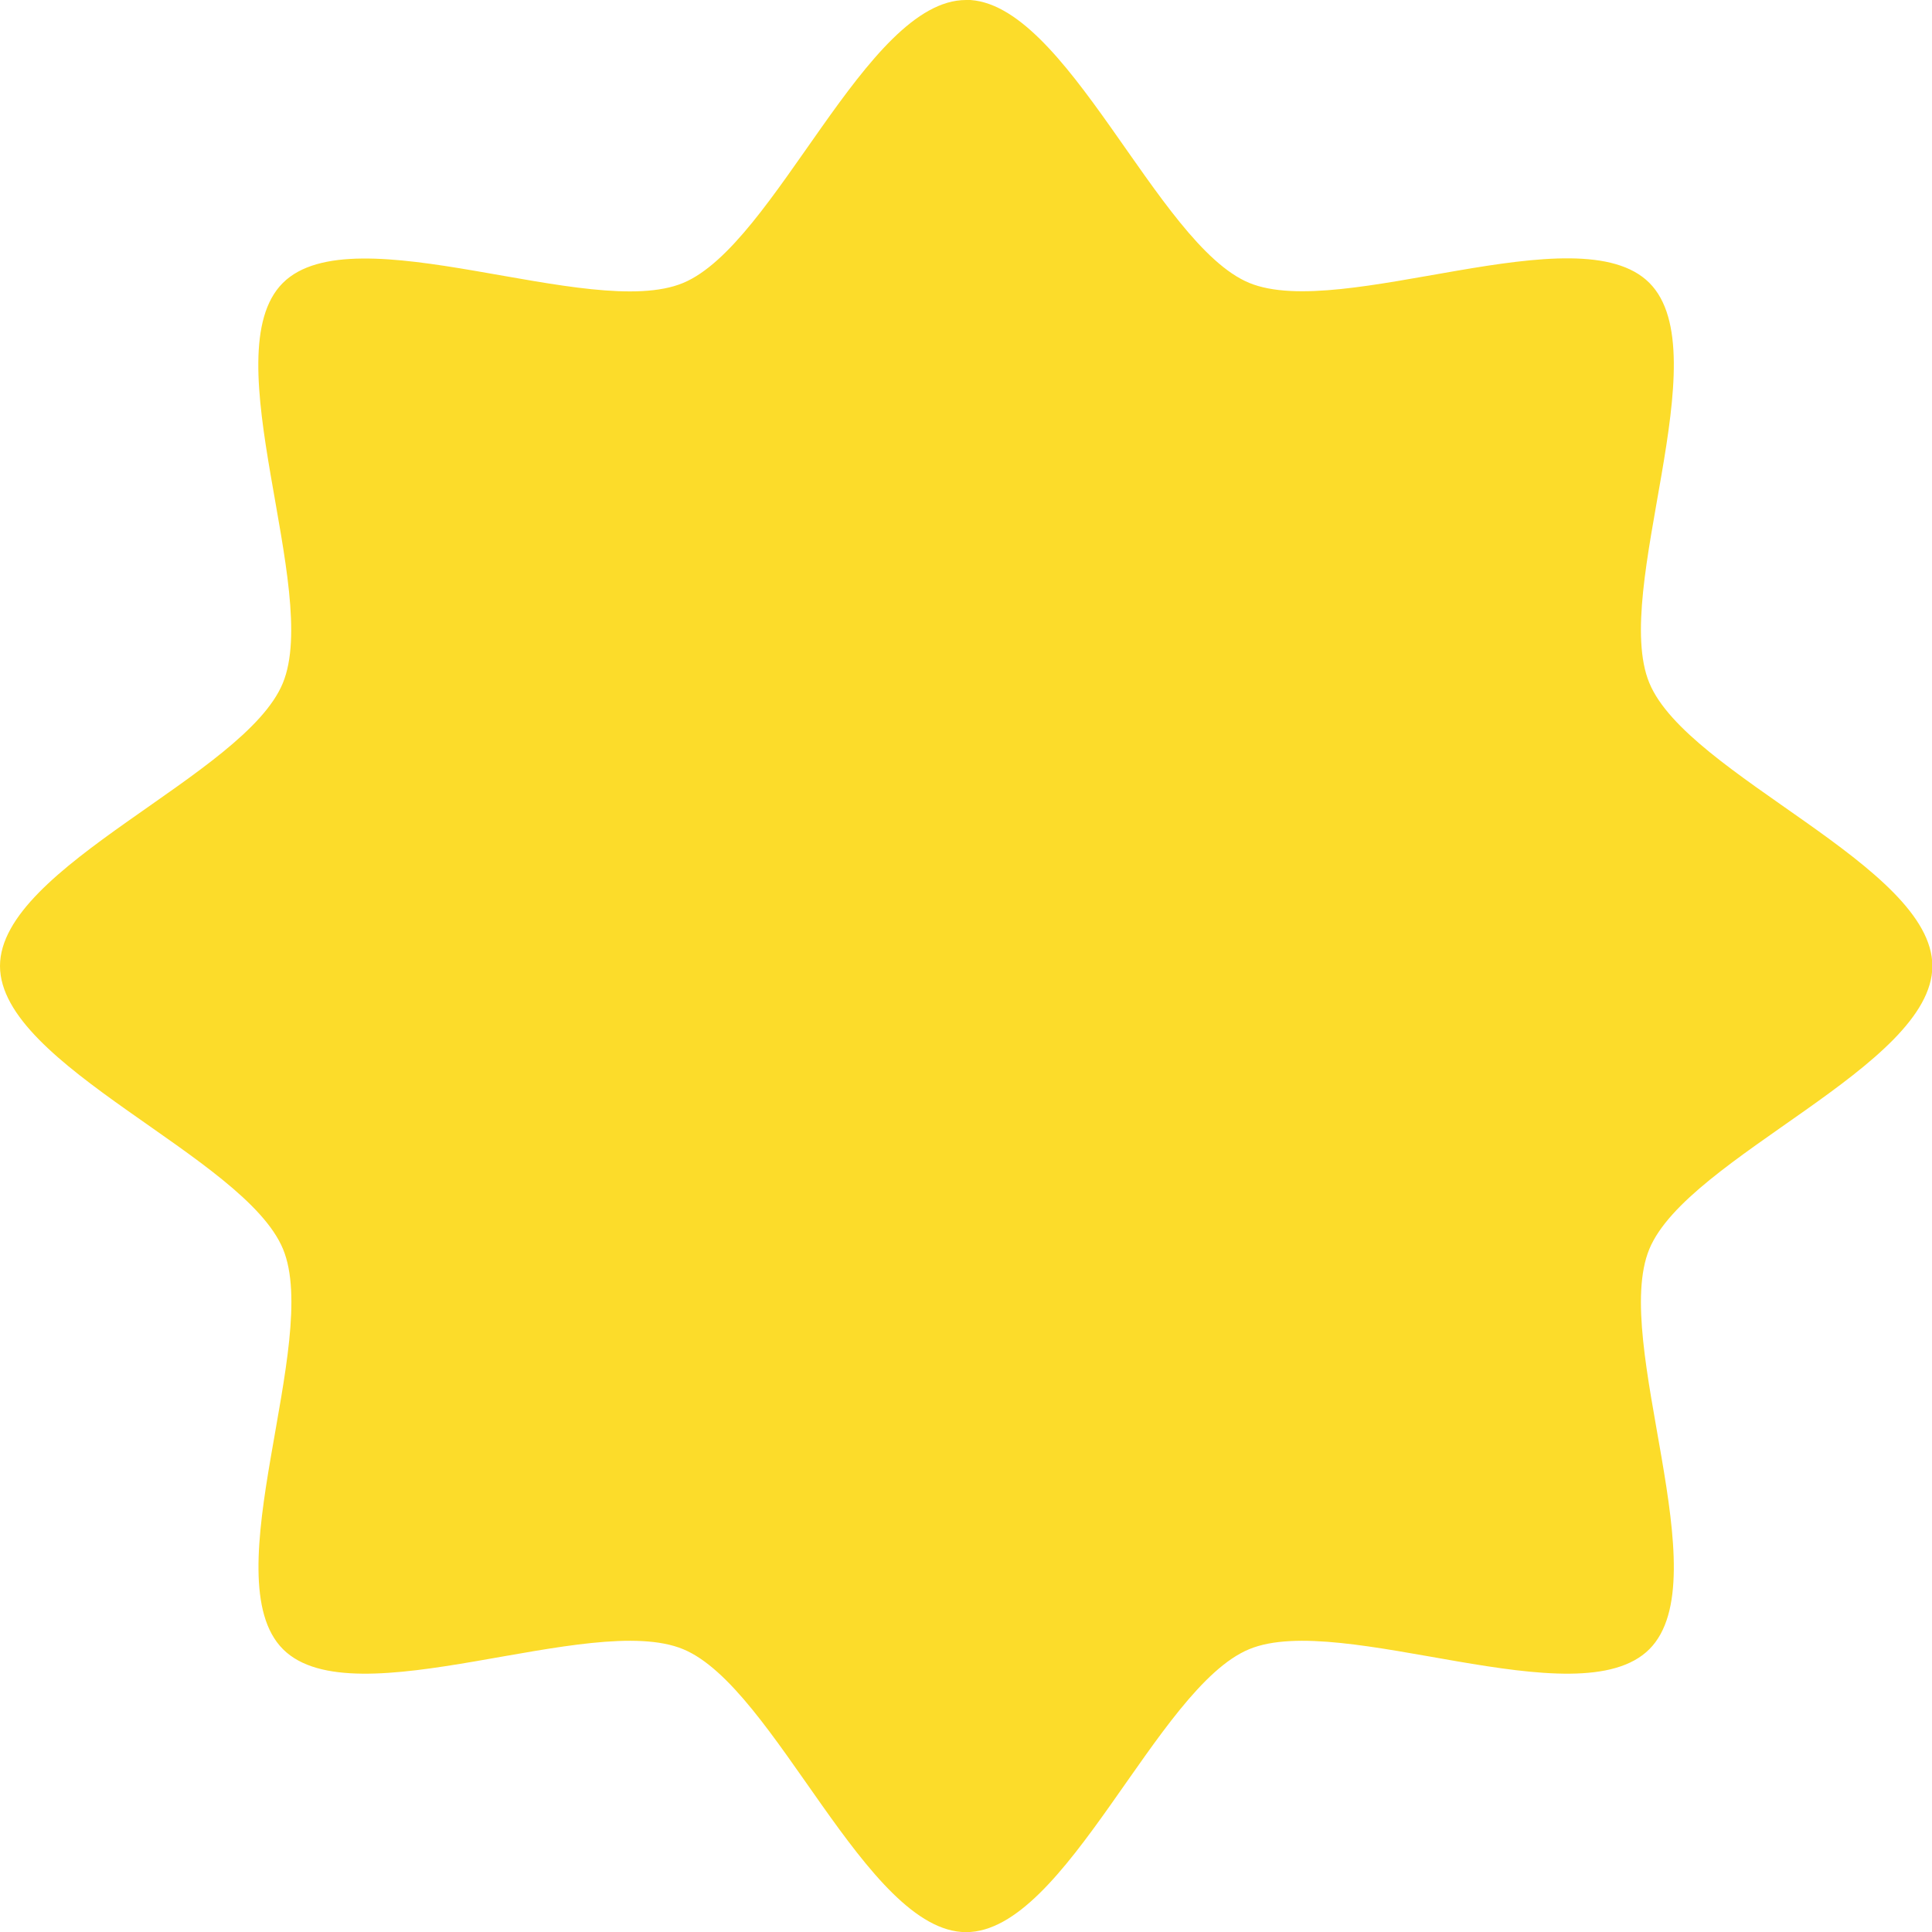 <svg width="27" height="27" viewBox="0 0 27 27" fill="none" xmlns="http://www.w3.org/2000/svg">
<path d="M13.5 7.16419e-05C12.102 7.16419e-05 10.839 3.419 9.545 3.955C8.254 4.49 4.942 2.966 3.952 3.955C2.963 4.944 4.488 8.254 3.952 9.548C3.419 10.839 0 12.102 0 13.5C0 14.898 3.419 16.162 3.955 17.455C4.49 18.746 2.965 22.058 3.955 23.048C4.944 24.037 8.254 22.512 9.548 23.048C10.839 23.583 12.105 27.002 13.502 27.002C14.9 27.002 16.164 23.583 17.457 23.048C18.748 22.512 22.061 24.037 23.05 23.048C24.039 22.058 22.514 18.748 23.05 17.455C23.585 16.164 27.005 14.898 27.005 13.5C27.005 12.102 23.585 10.839 23.05 9.545C22.514 8.254 24.039 4.942 23.05 3.953C22.061 2.963 18.75 4.488 17.457 3.953C16.166 3.417 14.9 -0.002 13.502 -0.002L13.5 7.16419e-05Z" fill="#FCDC2A"/>
</svg>

